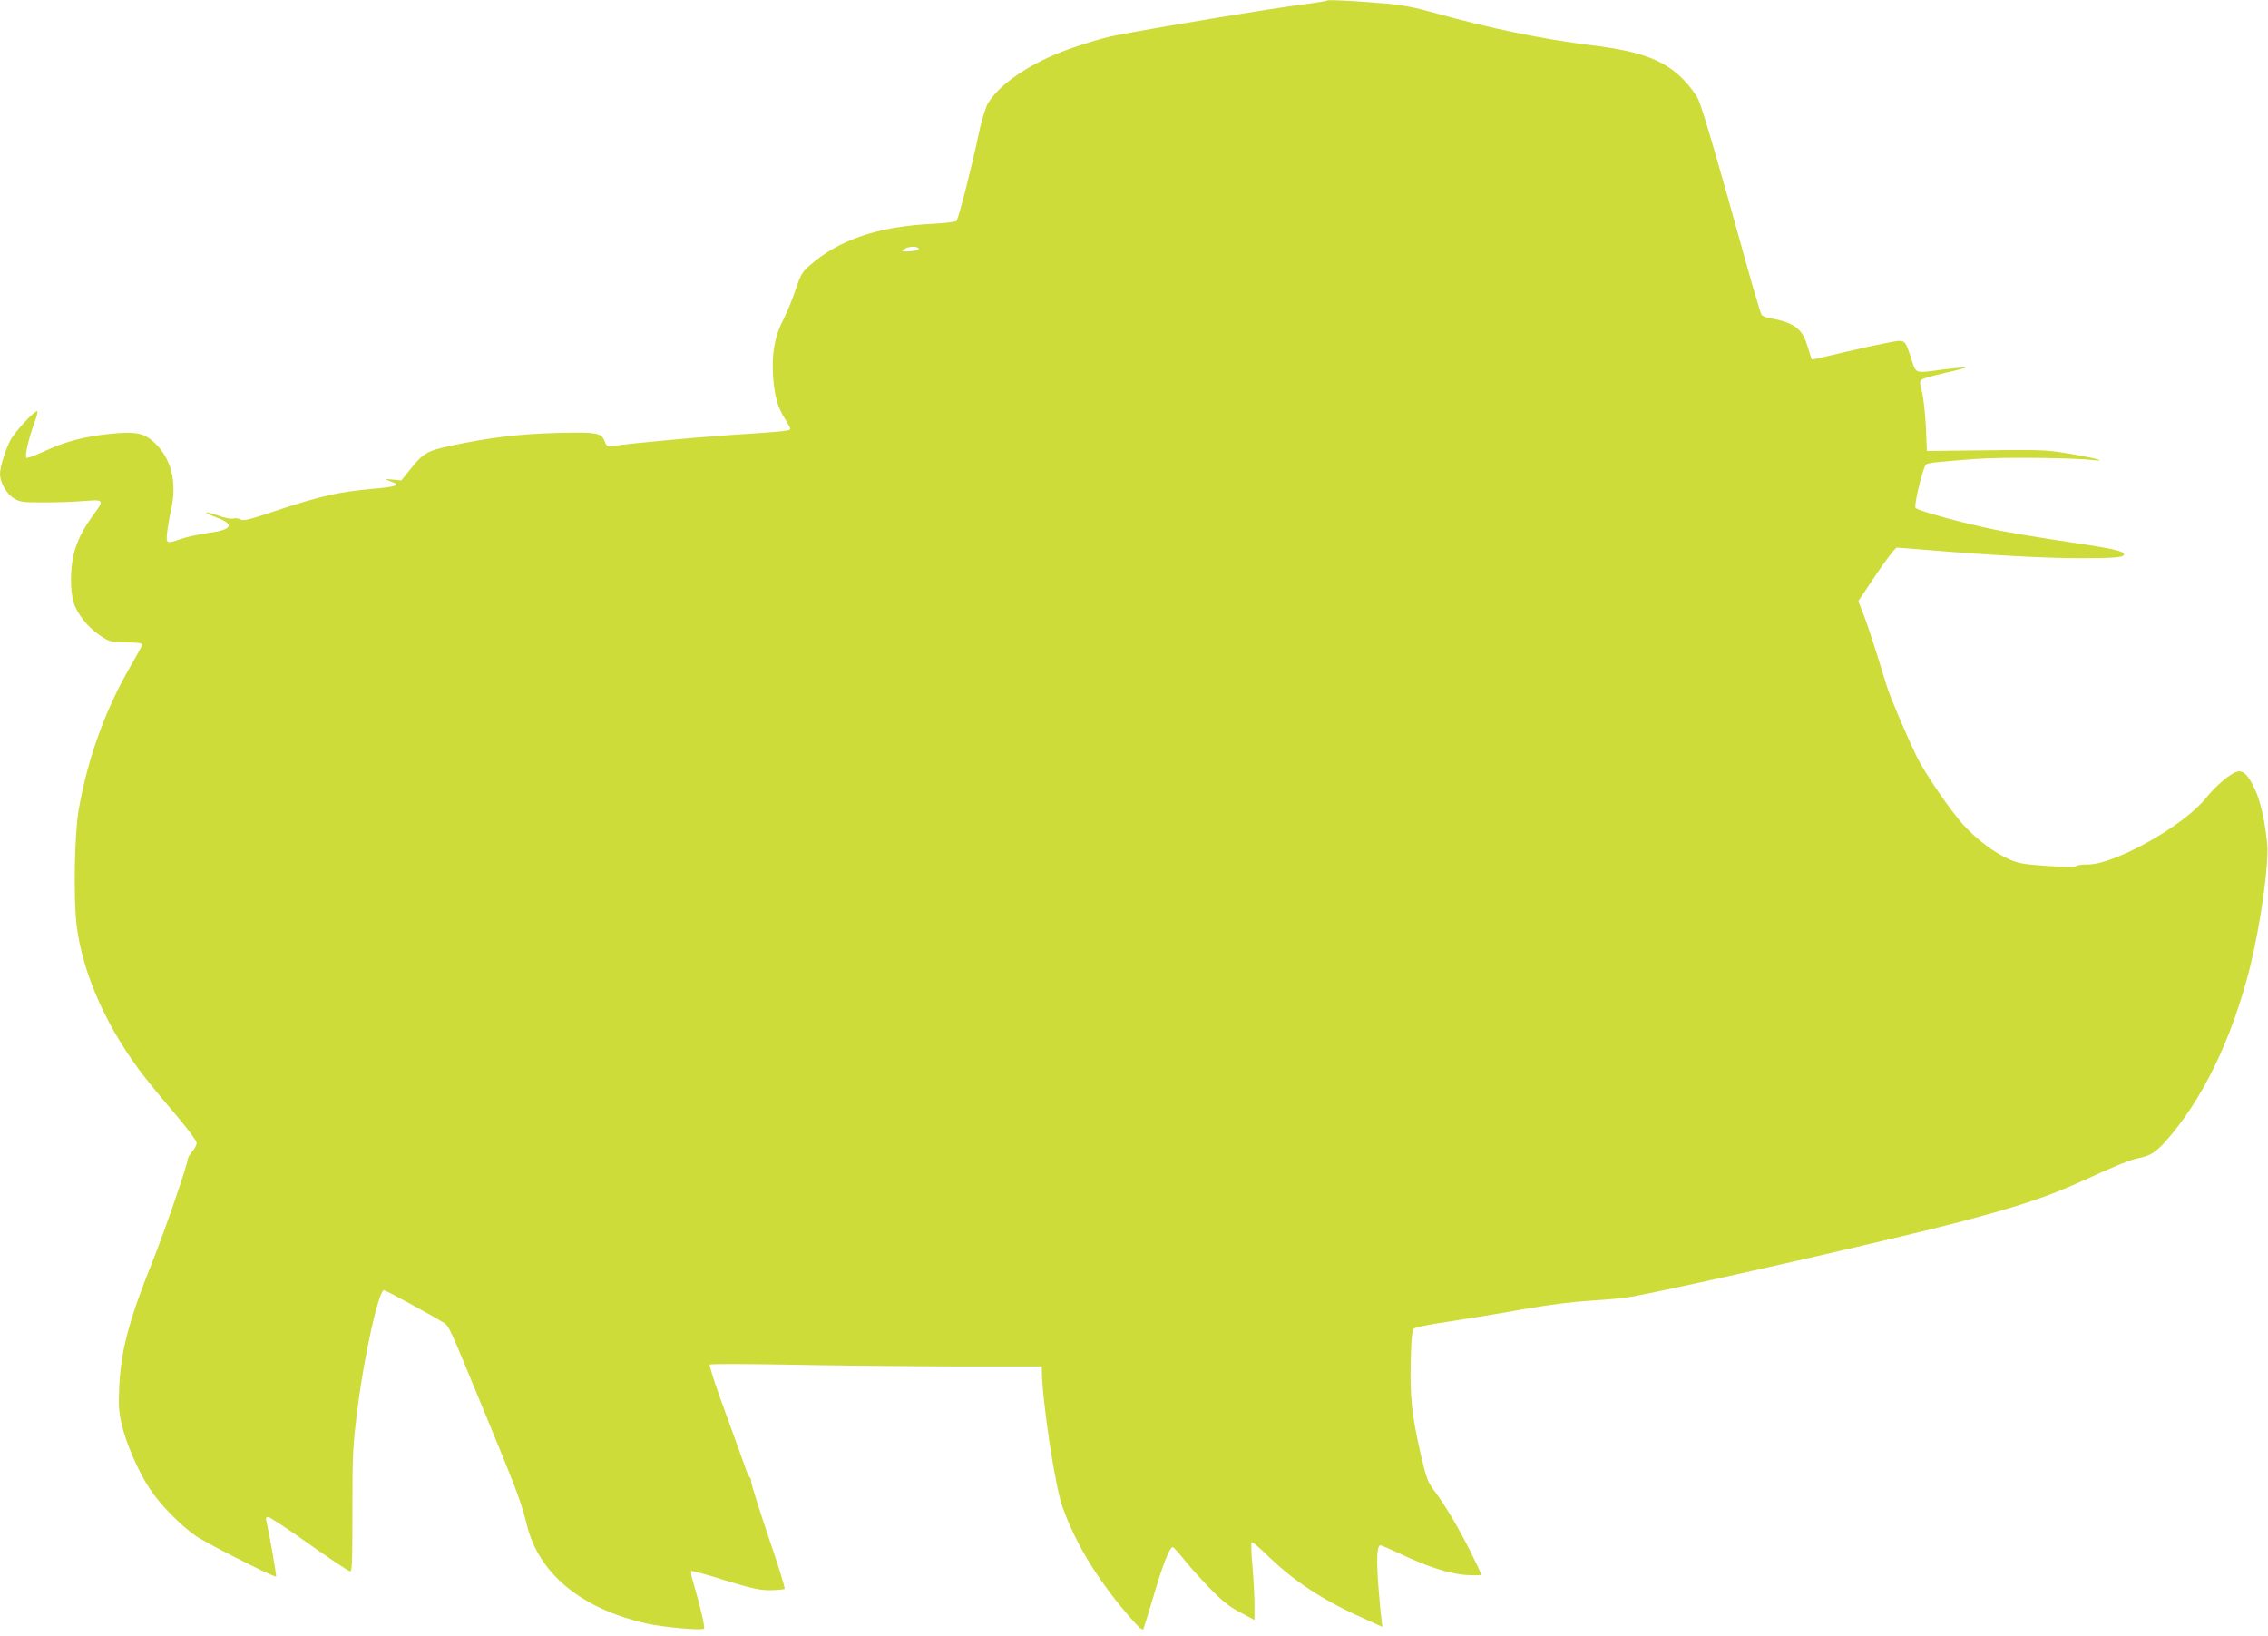 <?xml version="1.0" standalone="no"?>
<!DOCTYPE svg PUBLIC "-//W3C//DTD SVG 20010904//EN"
 "http://www.w3.org/TR/2001/REC-SVG-20010904/DTD/svg10.dtd">
<svg version="1.0" xmlns="http://www.w3.org/2000/svg"
 width="1280pt" height="923pt" viewBox="0 0 1280 923"
 preserveAspectRatio="xMidYMid meet">
<g transform="translate(0,923) scale(0.1,-0.1)"
fill="#cddc39" stroke="none">
<path d="M7490 9227 c-3 -3 -64 -13 -135 -22 -178 -22 -780 -122 -1055 -174
-86 -16 -259 -71 -349 -110 -180 -77 -321 -181 -376 -276 -13 -22 -35 -94 -50
-164 -36 -175 -115 -483 -126 -497 -5 -6 -62 -13 -136 -17 -309 -15 -529 -90
-696 -237 -40 -35 -50 -53 -77 -135 -17 -52 -48 -127 -69 -168 -48 -92 -66
-188 -58 -317 7 -111 25 -177 67 -243 16 -26 30 -52 30 -57 0 -11 -35 -15
-330 -34 -219 -15 -557 -46 -665 -62 -38 -5 -41 -4 -52 25 -18 49 -44 54 -273
48 -214 -6 -382 -26 -599 -73 -130 -28 -153 -41 -227 -134 l-49 -61 -50 5
c-48 5 -48 3 4 -16 43 -16 10 -26 -124 -37 -178 -16 -287 -40 -519 -117 -163
-55 -203 -65 -218 -55 -10 6 -29 9 -42 5 -14 -3 -50 4 -85 17 -34 12 -64 20
-66 17 -3 -3 22 -15 55 -27 108 -40 92 -71 -48 -89 -49 -7 -115 -21 -147 -32
-87 -30 -88 -29 -82 33 3 28 13 86 22 127 36 159 3 292 -94 383 -59 55 -105
64 -259 48 -140 -15 -249 -44 -361 -97 -52 -24 -98 -41 -102 -37 -10 10 13
111 45 197 14 36 21 66 16 66 -20 0 -130 -121 -153 -167 -28 -56 -57 -150 -57
-186 0 -48 36 -113 77 -138 35 -22 48 -24 168 -24 72 0 174 3 228 8 116 9 117
7 52 -81 -59 -81 -92 -148 -110 -224 -19 -82 -19 -201 0 -266 20 -66 81 -143
151 -189 53 -35 59 -37 147 -38 68 -1 91 -4 89 -14 -1 -7 -30 -59 -63 -116
-144 -247 -245 -525 -295 -815 -24 -140 -30 -502 -11 -656 35 -278 180 -596
397 -869 35 -44 112 -137 172 -207 59 -70 108 -136 108 -147 0 -11 -11 -33
-25 -49 -14 -17 -25 -35 -25 -41 0 -28 -130 -407 -200 -581 -134 -334 -177
-500 -187 -705 -5 -111 -2 -143 15 -217 26 -108 94 -264 158 -360 58 -88 177
-209 261 -266 67 -45 443 -235 451 -228 4 4 -37 236 -55 314 -4 15 -1 22 10
22 8 0 79 -46 158 -101 185 -131 285 -198 304 -205 12 -5 14 41 14 343 0 327
2 362 30 583 38 301 119 660 148 660 9 0 272 -143 326 -177 44 -28 23 18 257
-549 173 -419 190 -466 225 -604 68 -273 312 -471 679 -552 98 -21 306 -39
319 -28 7 7 -18 116 -65 277 -7 23 -10 45 -7 48 3 3 89 -20 190 -52 155 -47
195 -56 257 -56 41 1 77 4 80 8 4 4 -37 136 -91 293 -53 158 -97 297 -97 309
0 12 -4 24 -9 28 -5 3 -17 29 -26 58 -10 28 -60 168 -112 310 -54 146 -92 262
-87 267 5 5 203 4 439 0 237 -5 656 -9 933 -10 l502 0 0 -27 c3 -177 74 -647
116 -765 79 -221 213 -436 407 -653 34 -37 47 -46 51 -35 3 8 30 96 60 196 52
176 88 264 105 264 4 0 30 -28 57 -62 27 -35 92 -108 145 -163 77 -79 114
-109 178 -143 l81 -43 0 83 c0 46 -5 143 -11 216 -7 73 -9 136 -5 139 4 4 41
-27 84 -69 149 -146 315 -256 535 -354 l119 -54 -5 38 c-3 20 -11 107 -18 194
-11 154 -8 228 12 228 6 0 49 -19 97 -41 163 -78 288 -119 384 -126 48 -3 88
-3 88 2 0 4 -28 64 -63 134 -68 135 -145 265 -207 346 -33 45 -42 70 -73 205
-49 214 -60 320 -55 521 3 130 8 173 19 183 8 7 100 25 204 40 105 16 289 46
410 68 149 26 273 42 385 49 91 5 199 16 240 24 330 63 1497 329 1840 420 342
90 500 143 705 237 153 71 264 116 300 122 66 12 97 31 151 89 211 233 381
583 484 995 57 232 105 575 96 683 -11 125 -37 244 -68 311 -37 82 -67 113
-101 104 -39 -9 -121 -79 -178 -150 -124 -156 -520 -377 -668 -374 -27 1 -56
-3 -63 -9 -9 -7 -61 -7 -168 1 -134 10 -163 15 -214 39 -85 39 -172 104 -250
187 -73 78 -226 301 -271 396 -64 134 -148 333 -167 394 -62 204 -104 334
-130 401 l-30 77 101 151 c56 83 108 151 116 151 7 0 94 -7 192 -15 335 -28
658 -45 844 -45 196 0 252 5 246 24 -6 18 -76 33 -334 71 -136 20 -313 50
-393 66 -172 35 -435 106 -449 123 -11 13 43 236 60 246 13 9 75 15 289 31
142 10 547 6 655 -7 94 -11 -10 16 -142 37 -142 23 -130 22 -663 16 l-135 -2
-6 140 c-4 77 -14 165 -22 195 -12 42 -13 58 -4 67 7 7 67 24 135 39 67 15
120 29 118 31 -2 2 -58 -3 -124 -11 -172 -23 -156 -28 -186 62 -39 115 -27
109 -158 83 -62 -12 -178 -38 -257 -57 -79 -19 -144 -34 -146 -32 -1 2 -12 35
-24 75 -30 100 -73 132 -216 159 -19 3 -38 11 -43 18 -5 6 -44 137 -87 291
-153 553 -245 867 -269 921 -15 33 -51 80 -88 118 -109 109 -240 157 -518 191
-275 34 -577 96 -890 184 -104 29 -180 44 -270 51 -172 15 -324 23 -330 17z
m-2305 -1402 c0 -5 -22 -11 -50 -13 -47 -2 -49 -1 -30 13 21 17 80 17 80 0z"/>
</g>
</svg>
